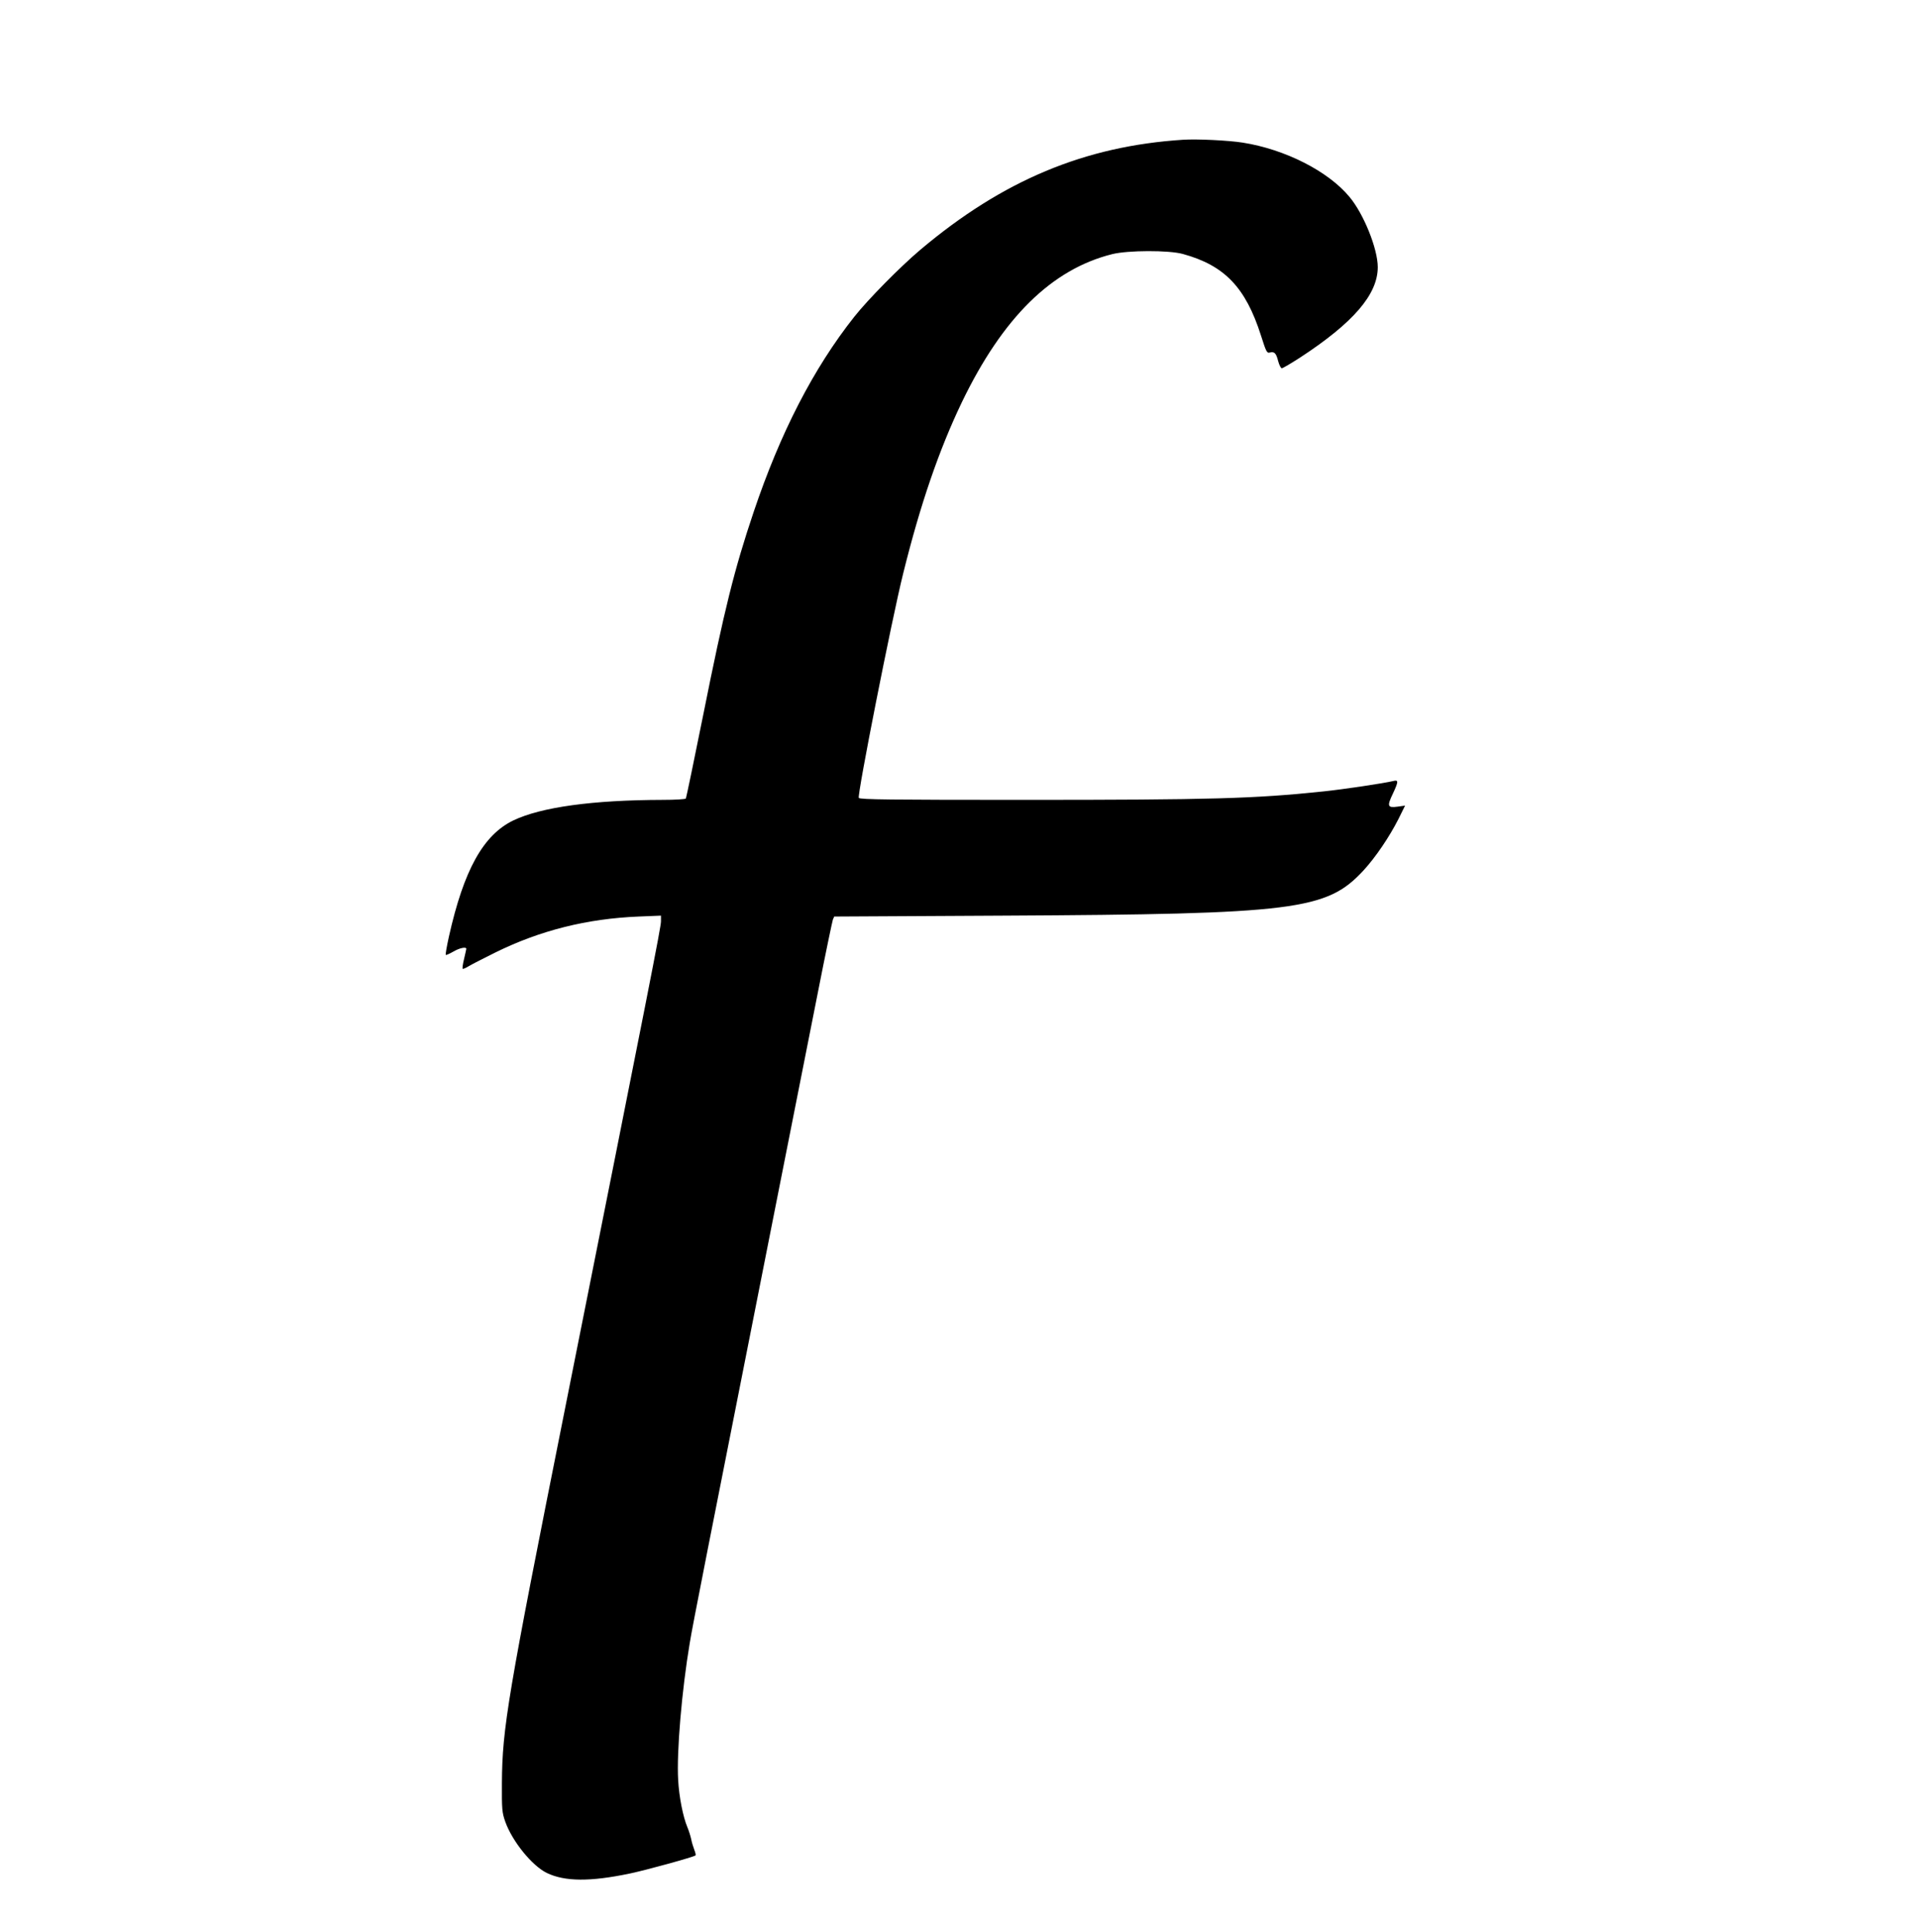 <?xml version="1.0" standalone="no"?>
<!DOCTYPE svg PUBLIC "-//W3C//DTD SVG 20010904//EN"
 "http://www.w3.org/TR/2001/REC-SVG-20010904/DTD/svg10.dtd">
<svg version="1.0" xmlns="http://www.w3.org/2000/svg"
 width="1271pt" height="1280pt" viewBox="0 0 1271 1280"
 preserveAspectRatio="xMidYMid meet">
<g transform="translate(0,1280) scale(0.1,-0.1)"
fill="#000000" stroke="none">
<path d="M7840 11874 c-653 -42 -1195 -269 -1740 -728 -132 -111 -349 -331
-439 -445 -270 -341 -490 -768 -667 -1294 -127 -377 -194 -644 -334 -1344 -60
-299 -112 -548 -115 -554 -4 -5 -72 -9 -153 -9 -464 -1 -806 -48 -990 -136
-199 -96 -328 -327 -427 -769 -14 -64 -24 -119 -21 -122 2 -3 24 7 49 21 42
25 87 34 87 19 -1 -5 -7 -35 -15 -68 -8 -32 -12 -61 -9 -64 2 -3 21 5 42 18
20 12 100 53 177 91 295 145 604 223 948 237 l147 6 0 -38 c0 -38 -73 -407
-640 -3250 -376 -1884 -412 -2096 -414 -2460 -1 -174 1 -195 22 -255 46 -130
177 -292 275 -340 120 -58 288 -59 551 -4 114 24 425 110 435 120 3 3 -1 19
-8 37 -7 18 -17 50 -21 72 -5 22 -16 57 -25 78 -29 69 -55 201 -61 312 -11
184 24 595 77 910 19 117 114 597 550 2800 115 583 250 1265 300 1515 49 250
94 464 98 476 l9 21 1124 6 c1936 10 2139 36 2383 299 80 87 171 221 232 341
l44 89 -50 -7 c-66 -9 -71 3 -31 86 38 81 38 93 3 84 -62 -15 -329 -55 -463
-69 -457 -48 -745 -56 -1981 -56 -888 0 -1089 2 -1098 13 -12 16 217 1177 294
1487 114 460 238 820 389 1135 270 560 595 881 996 981 104 26 376 27 469 1
276 -76 415 -221 517 -540 34 -107 39 -118 58 -113 31 8 43 -4 56 -57 7 -26
18 -47 24 -47 7 0 61 32 120 70 354 231 516 419 516 600 0 121 -93 353 -188
466 -141 170 -427 315 -707 359 -96 15 -303 25 -395 19z"/>
</g>
</svg>

